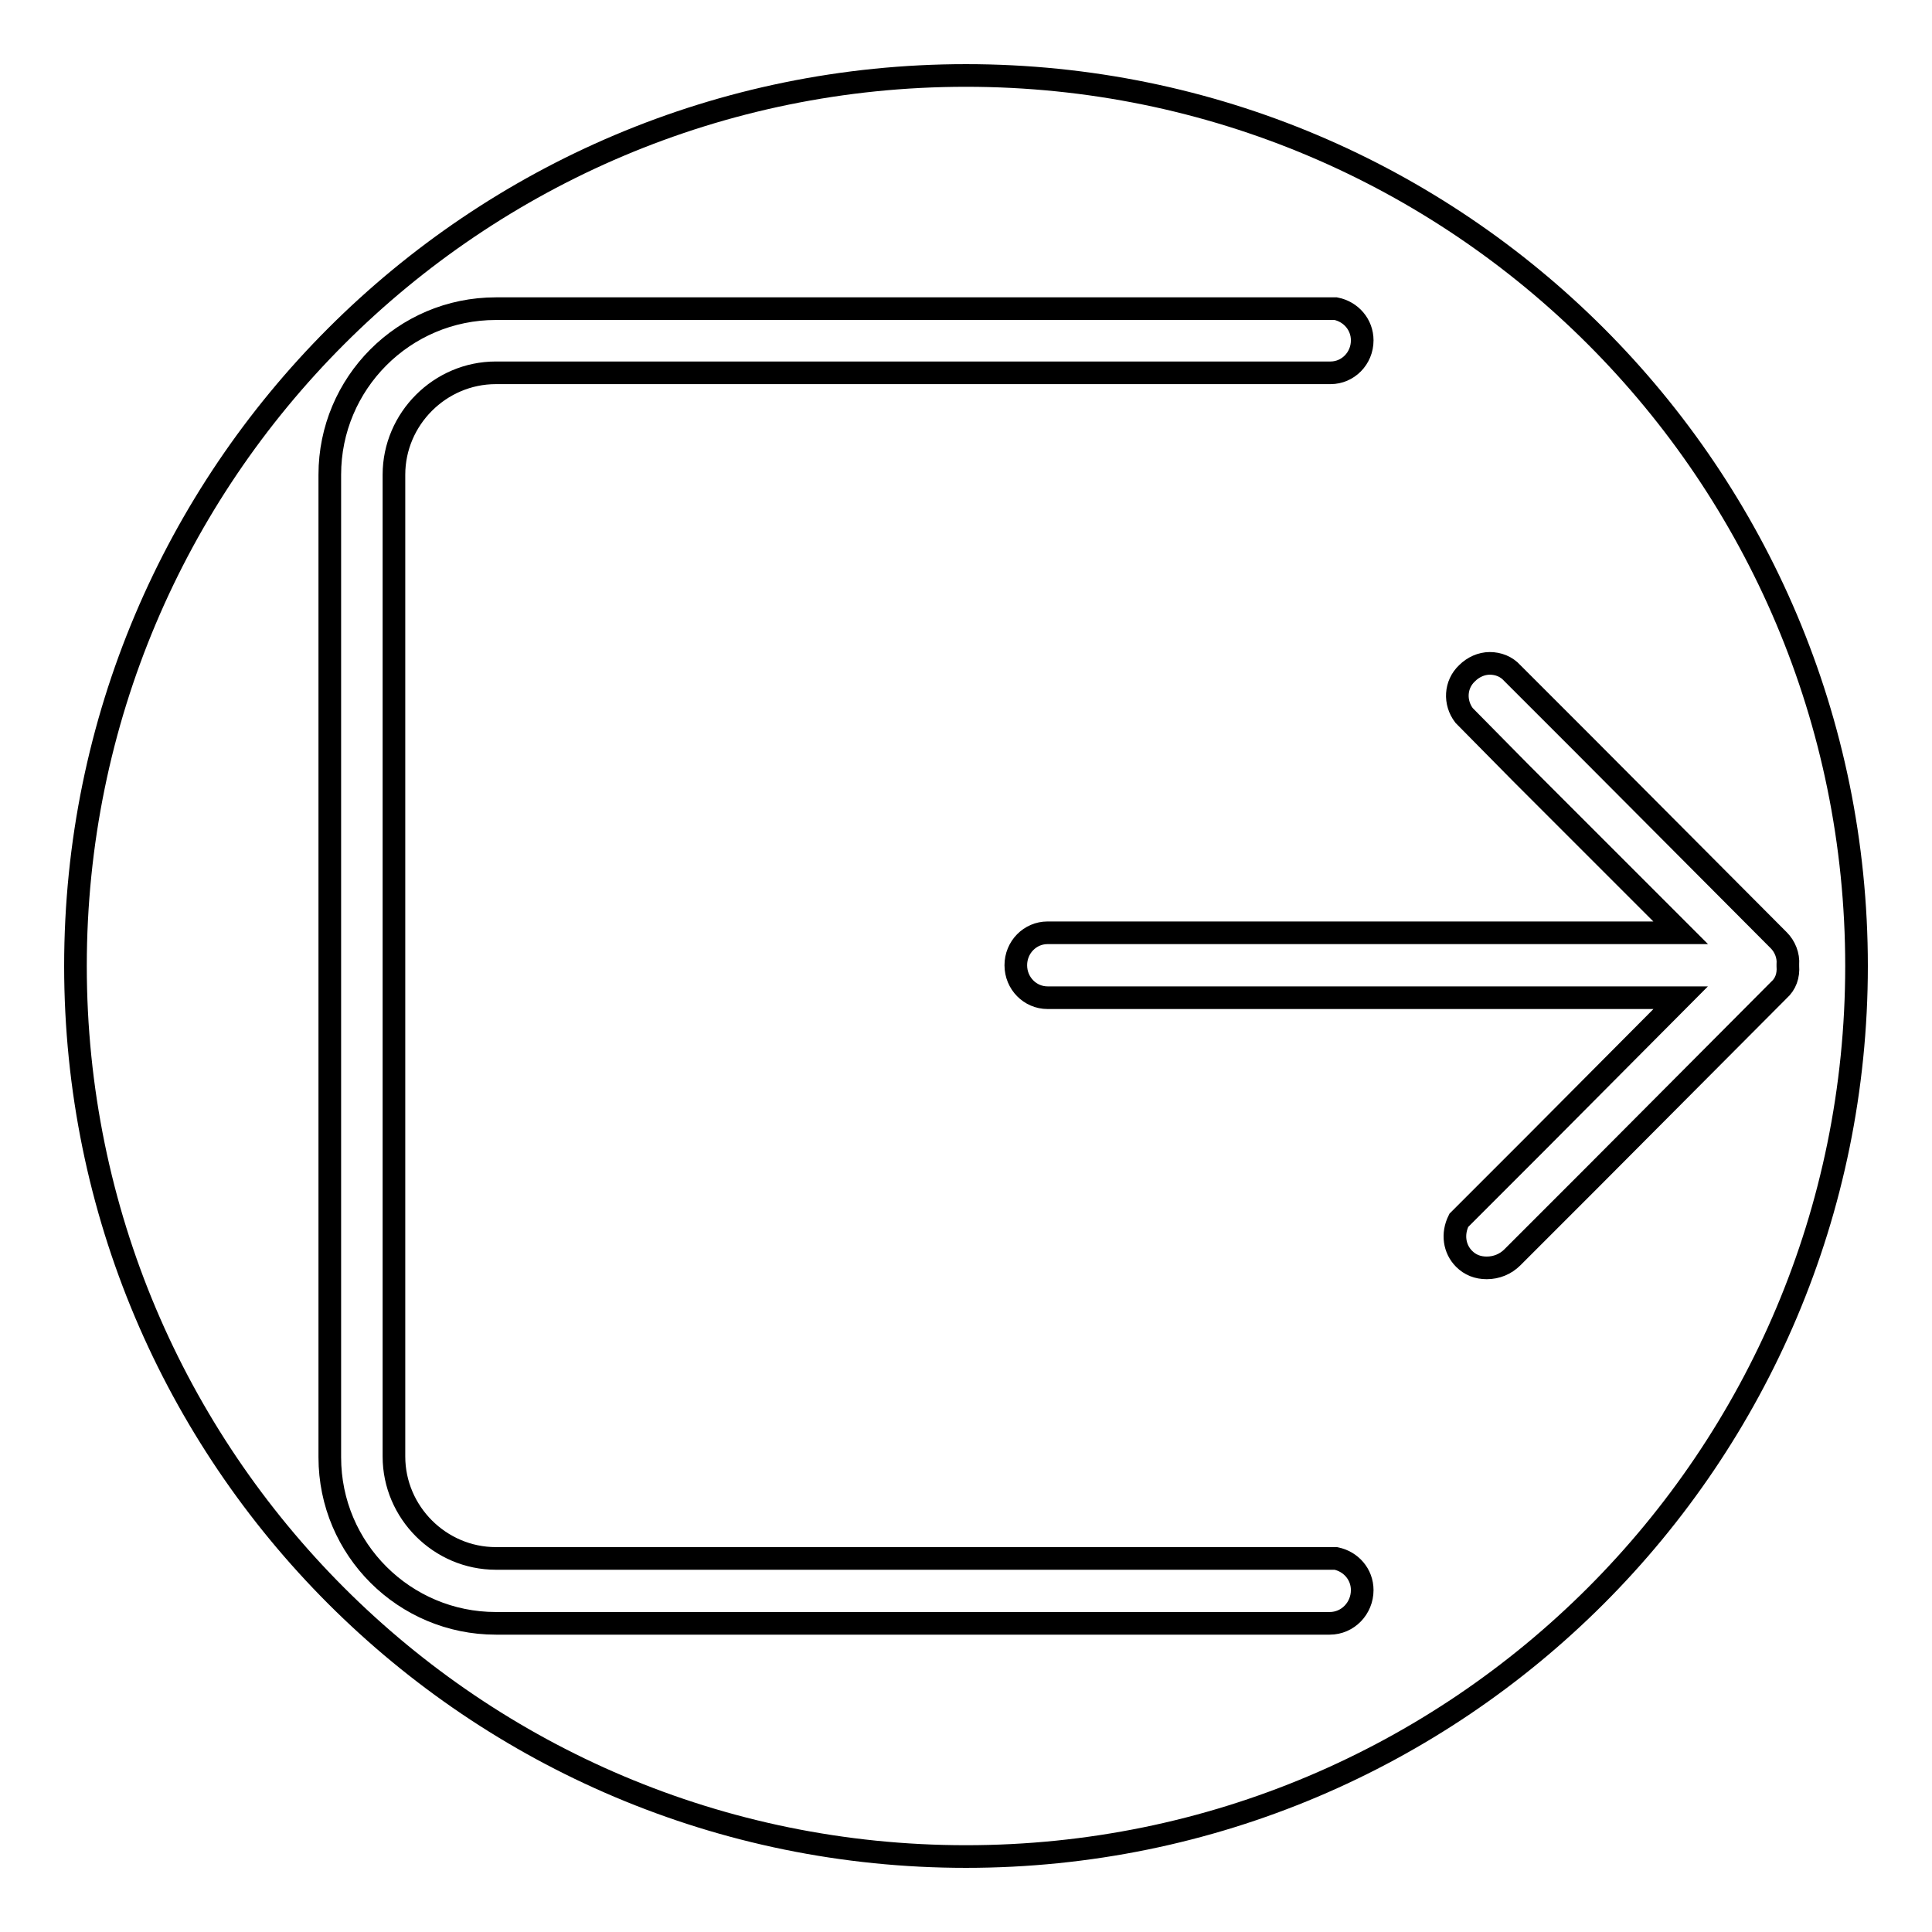 <?xml version="1.0" encoding="utf-8"?>
<!-- Svg Vector Icons : http://www.onlinewebfonts.com/icon -->
<!DOCTYPE svg PUBLIC "-//W3C//DTD SVG 1.1//EN" "http://www.w3.org/Graphics/SVG/1.1/DTD/svg11.dtd">
<svg version="1.1" xmlns="http://www.w3.org/2000/svg" xmlns:xlink="http://www.w3.org/1999/xlink" x="0px" y="0px" viewBox="0 0 256 256" enable-background="new 0 0 256 256" xml:space="preserve">
<g><g><path stroke-width="3" fill-opacity="0" stroke="#000000"  d="M128,10C62.8,10,10,62.8,10,128c0,65.2,52.8,118,118,118c65.2,0,118-52.8,118-118C246,62.8,193.2,10,128,10z M176.2,215.1H65.7c-12.1,0-22-9.8-22-22V62.9c0-12.1,9.8-22,22-22H177c2,0.4,3.5,2.1,3.5,4.2c0,2.4-1.9,4.3-4.2,4.3H65.7c-7.4,0-13.5,6.1-13.5,13.5V193c0,7.4,6.1,13.5,13.5,13.5H177c2,0.4,3.5,2.1,3.5,4.2C180.5,213.1,178.6,215.1,176.2,215.1z M235.7,131.2l-25.2,25.3l-1.2,1.2l-6.5,6.5l-2.4,2.4c-0.9,0.9-2.1,1.4-3.4,1.4c-1.2,0-2.2-0.4-3-1.2c-1.3-1.3-1.6-3.3-0.7-5.1l9-9l1.2-1.2l19.2-19.3h-83.9c-2.3,0-4.2-1.9-4.2-4.3c0-2.4,1.9-4.3,4.2-4.3h83.9l-21.2-21.2l0,0l-7.5-7.6c-1.3-1.7-1.2-4.1,0.4-5.6c0.8-0.8,1.9-1.3,3-1.3c1.1,0,2.2,0.4,3,1.3l4.9,4.9l4.4,4.4l0,0l26,26.1c0.8,0.8,1.3,2,1.2,3.2v0.1v0.1C237,129.3,236.6,130.4,235.7,131.2z"/></g></g>
</svg>